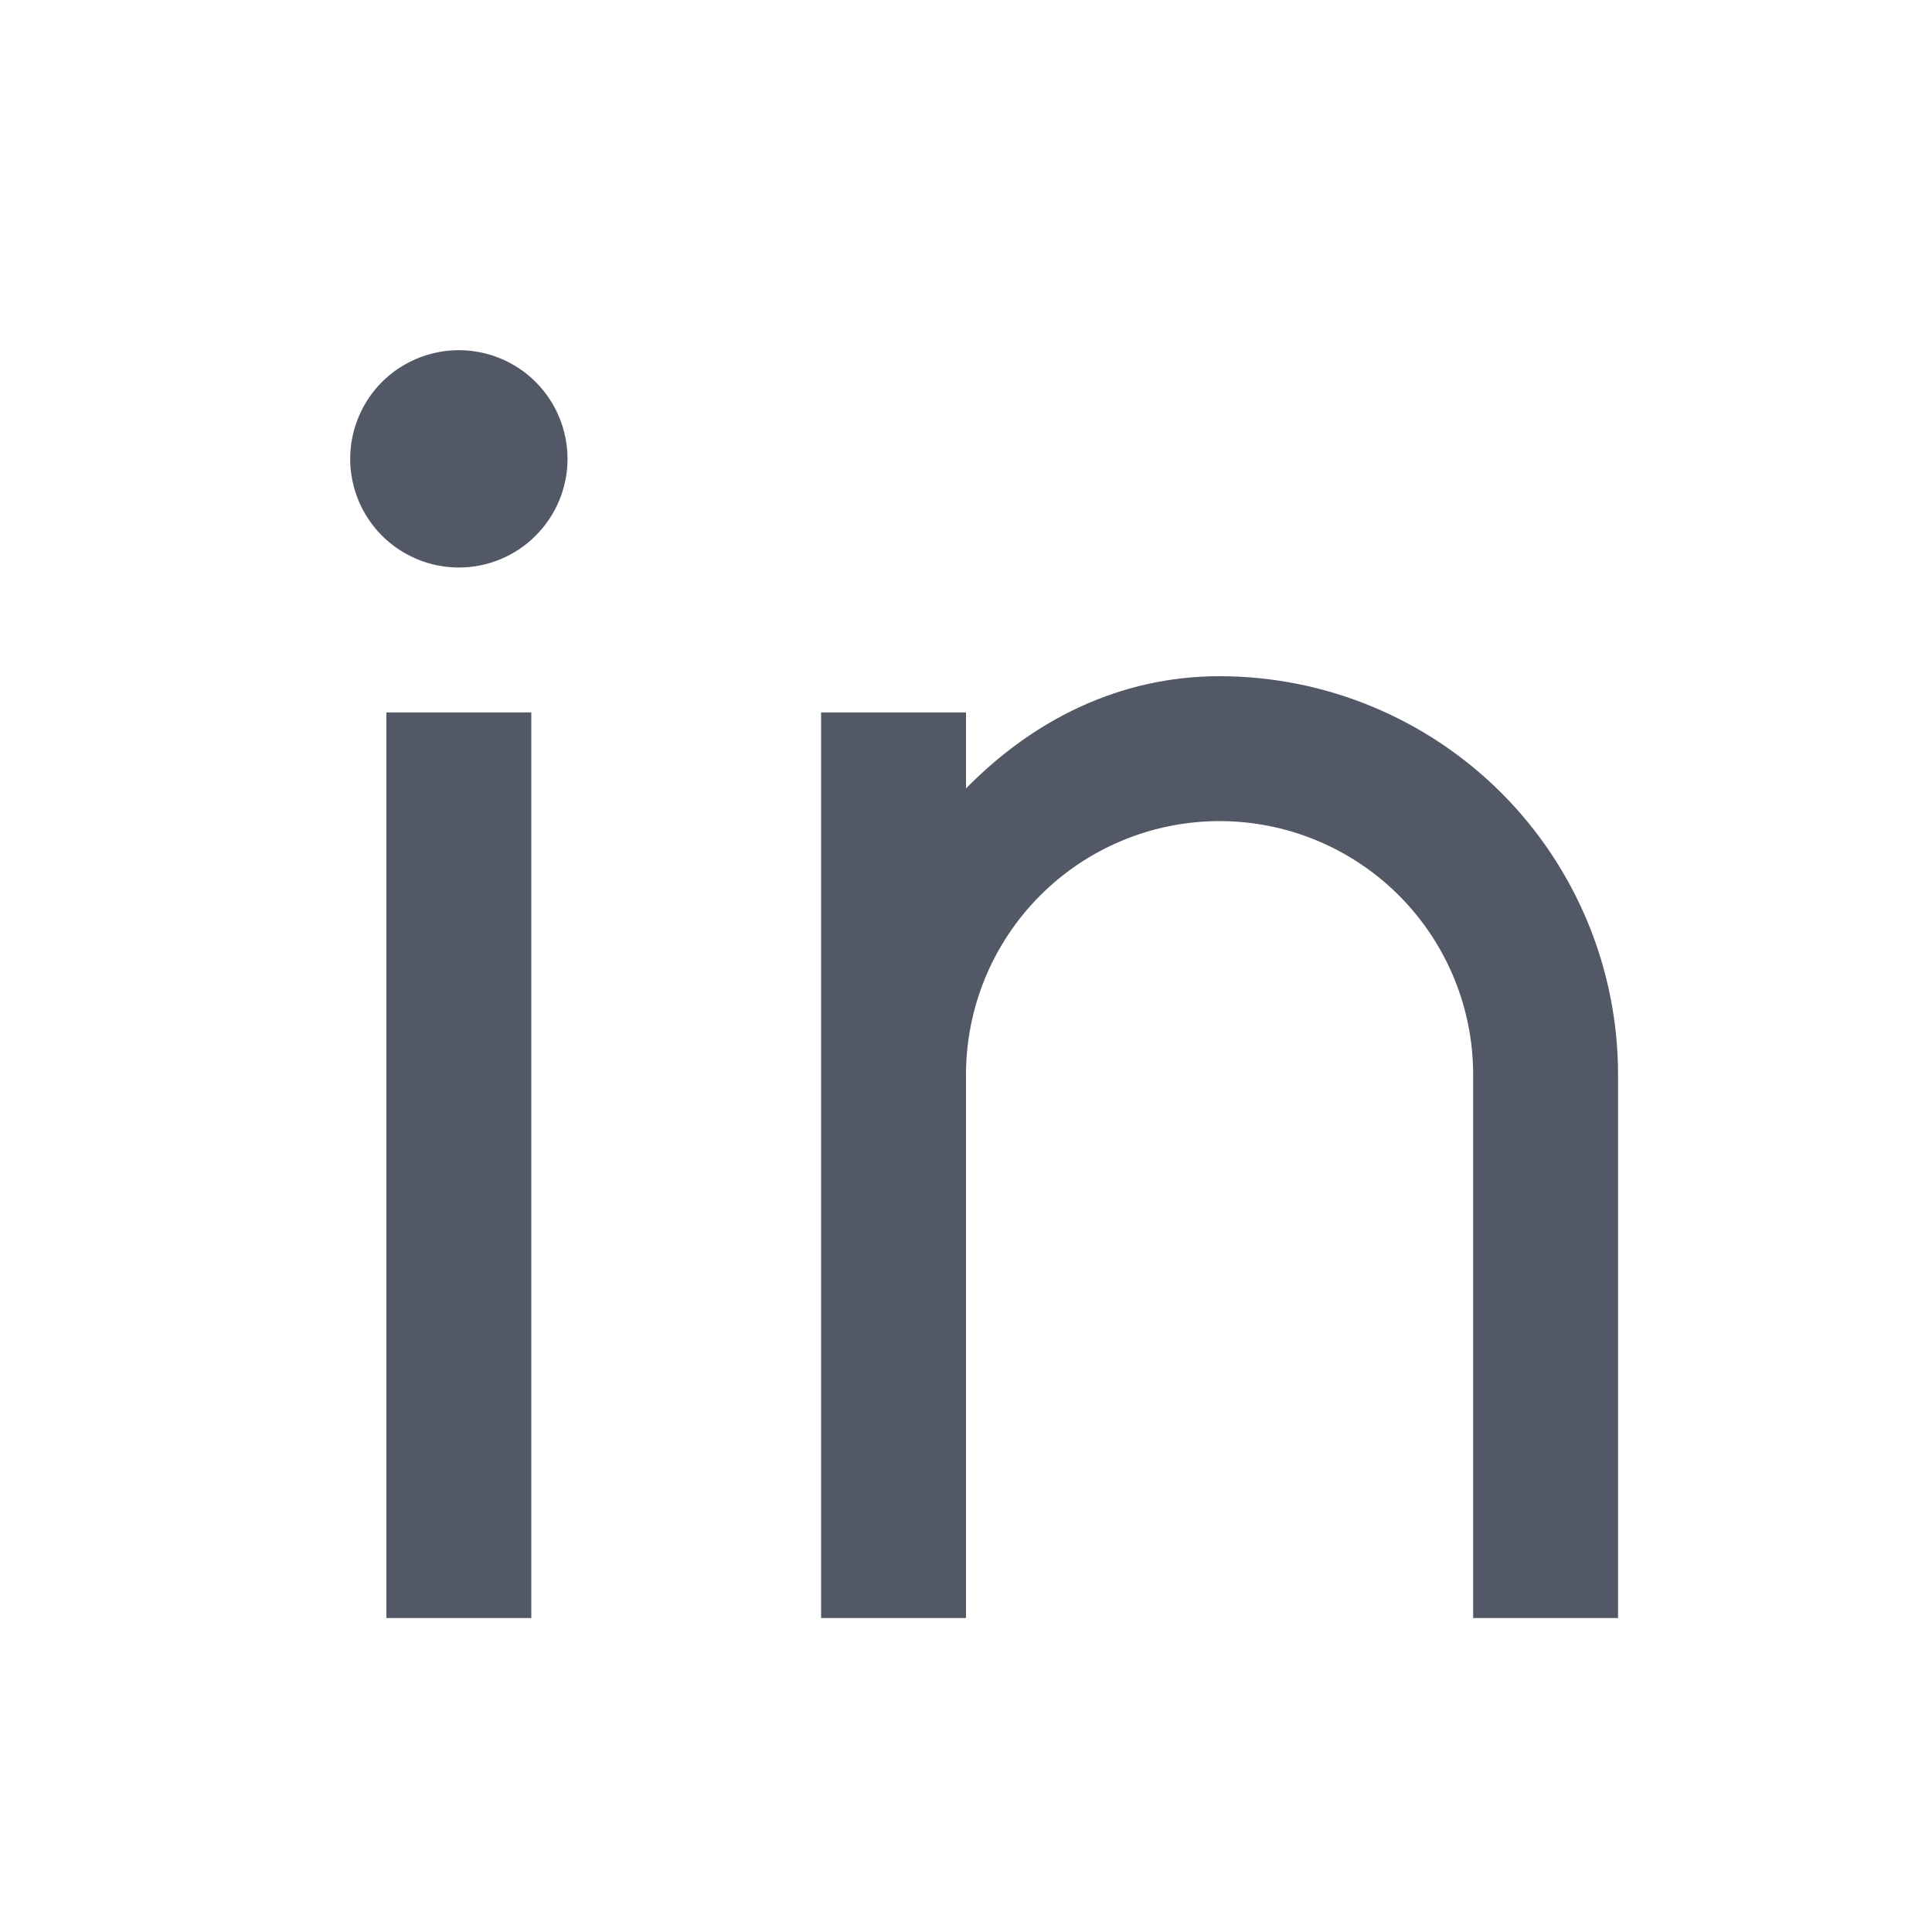 <svg width="20" height="20" viewBox="0 0 20 20" fill="none" xmlns="http://www.w3.org/2000/svg">
<path d="M10 8.162C10.688 7.46 11.583 7 12.625 7C13.719 7 14.768 7.435 15.542 8.208C16.315 8.982 16.75 10.031 16.75 11.125V16.75H15.25L15.25 11.125C15.25 10.429 14.973 9.761 14.481 9.269C13.989 8.777 13.321 8.5 12.625 8.5C11.929 8.5 11.261 8.777 10.769 9.269C10.277 9.761 10 10.429 10 11.125V16.75H8.5V7.375H10V8.162ZM4.75 5.875C4.452 5.875 4.165 5.756 3.954 5.545C3.744 5.335 3.625 5.048 3.625 4.75C3.625 4.452 3.744 4.165 3.954 3.954C4.165 3.744 4.452 3.625 4.75 3.625C5.048 3.625 5.335 3.744 5.545 3.954C5.756 4.165 5.875 4.452 5.875 4.75C5.875 5.048 5.756 5.335 5.545 5.545C5.335 5.756 5.048 5.875 4.75 5.875ZM4 7.375H5.5L5.5 16.75H4L4 7.375Z" fill="#525866"/>
</svg>
